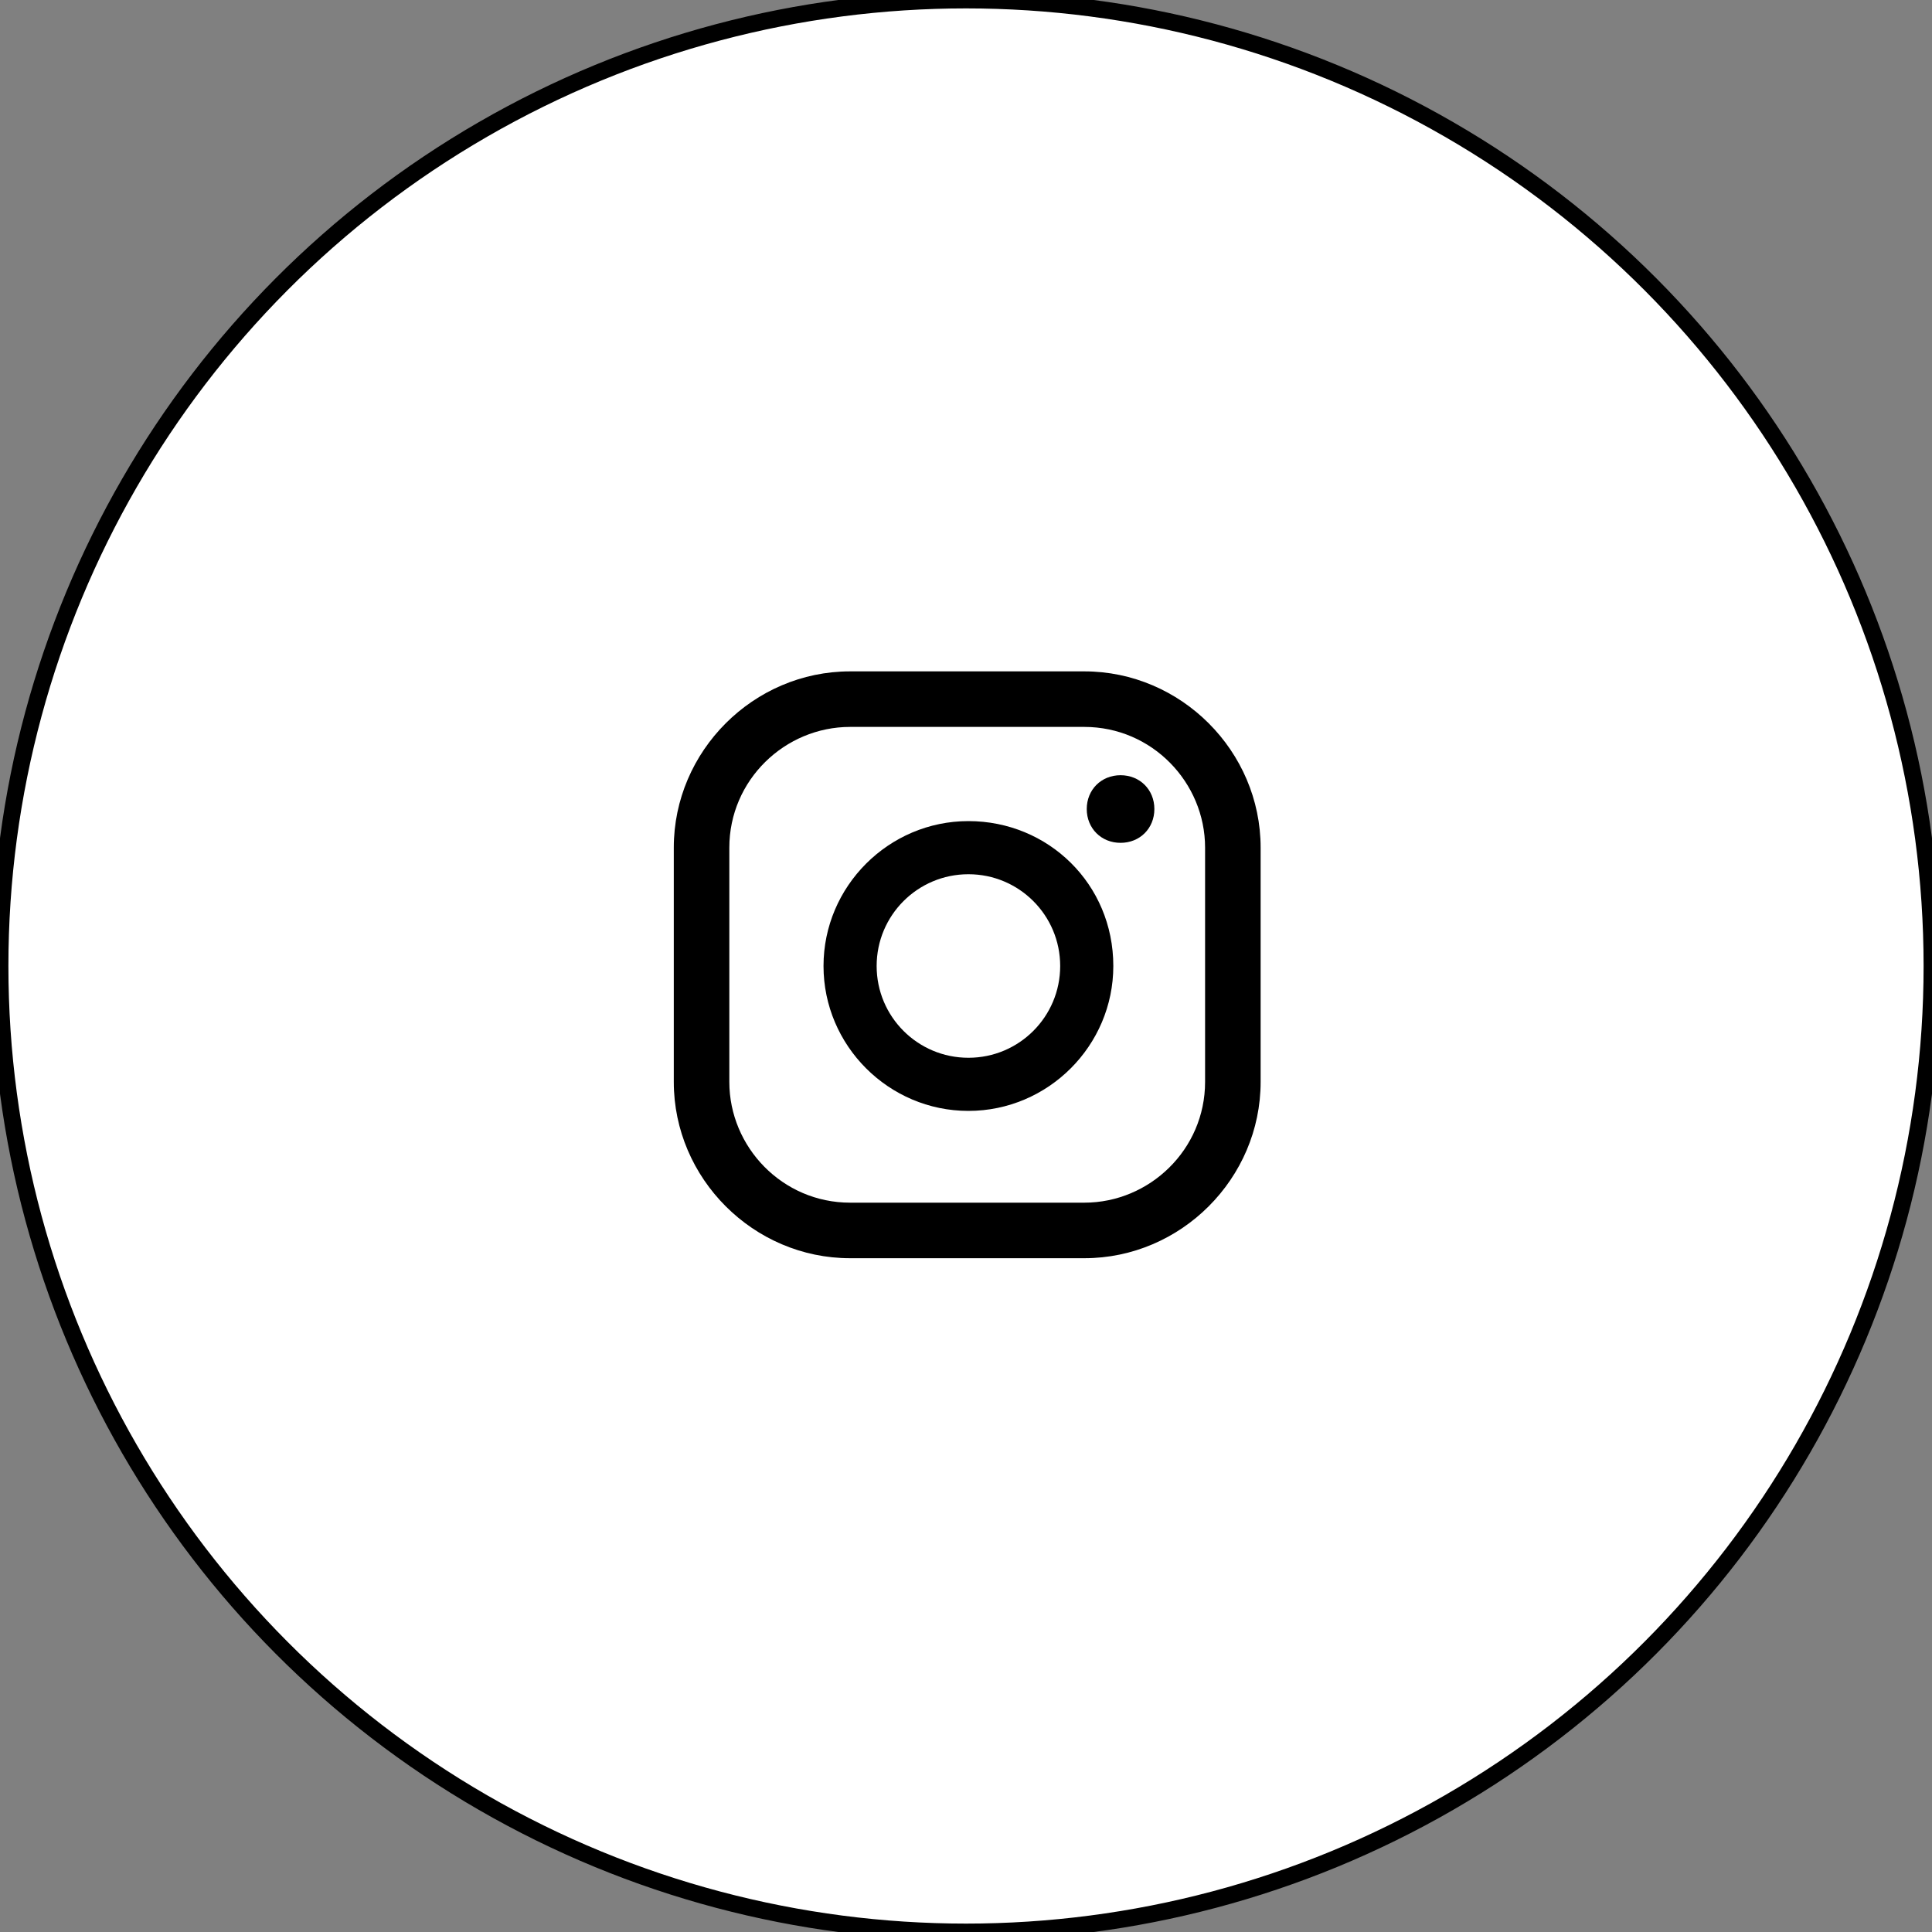 <?xml version="1.0" encoding="utf-8"?>
<!-- Generator: Adobe Illustrator 27.3.1, SVG Export Plug-In . SVG Version: 6.00 Build 0)  -->
<svg version="1.1" id="Layer_1" xmlns="http://www.w3.org/2000/svg" xmlns:xlink="http://www.w3.org/1999/xlink" x="0px" y="0px"
	 viewBox="0 0 80 80" style="enable-background:new 0 0 80 80;" xml:space="preserve">
<rect x="0" y="0" width="80" height="80" fill="#808080" stroke="none"/>
<style type="text/css">
	.st0{fill:#FFFFFF;stroke:#000000;stroke-width:0.696;stroke-miterlimit:10;}
</style>
<g>
	<circle class="st0" cx="40" cy="40" r="40"/>
	<g>
		<path d="M44.9,27.8h-9.7c-4,0-7.3,3.3-7.3,7.3v9.7c0,4,3.3,7.3,7.3,7.3h9.7c4,0,7.3-3.3,7.3-7.3v-9.7
			C52.2,31.1,48.9,27.8,44.9,27.8z M49.9,44.8c0,2.8-2.3,5-5,5h-9.7c-2.8,0-5-2.3-5-5v-9.7c0-2.8,2.3-5,5-5h9.7c2.8,0,5,2.3,5,5
			V44.8z"/>
		<path d="M46.4,32.1c-0.8,0-1.4,0.6-1.4,1.4s0.6,1.4,1.4,1.4c0.8,0,1.4-0.6,1.4-1.4S47.2,32.1,46.4,32.1z"/>
		<path d="M40.1,34c-3.3,0-6,2.7-6,6c0,3.3,2.7,6,6,6c3.3,0,6-2.7,6-6C46.1,36.6,43.4,34,40.1,34z M40.1,43.8
			c-2.1,0-3.8-1.7-3.8-3.8c0-2.1,1.7-3.8,3.8-3.8c2.1,0,3.8,1.7,3.8,3.8C43.9,42.1,42.2,43.8,40.1,43.8z"/>
	</g>
</g>
</svg>

